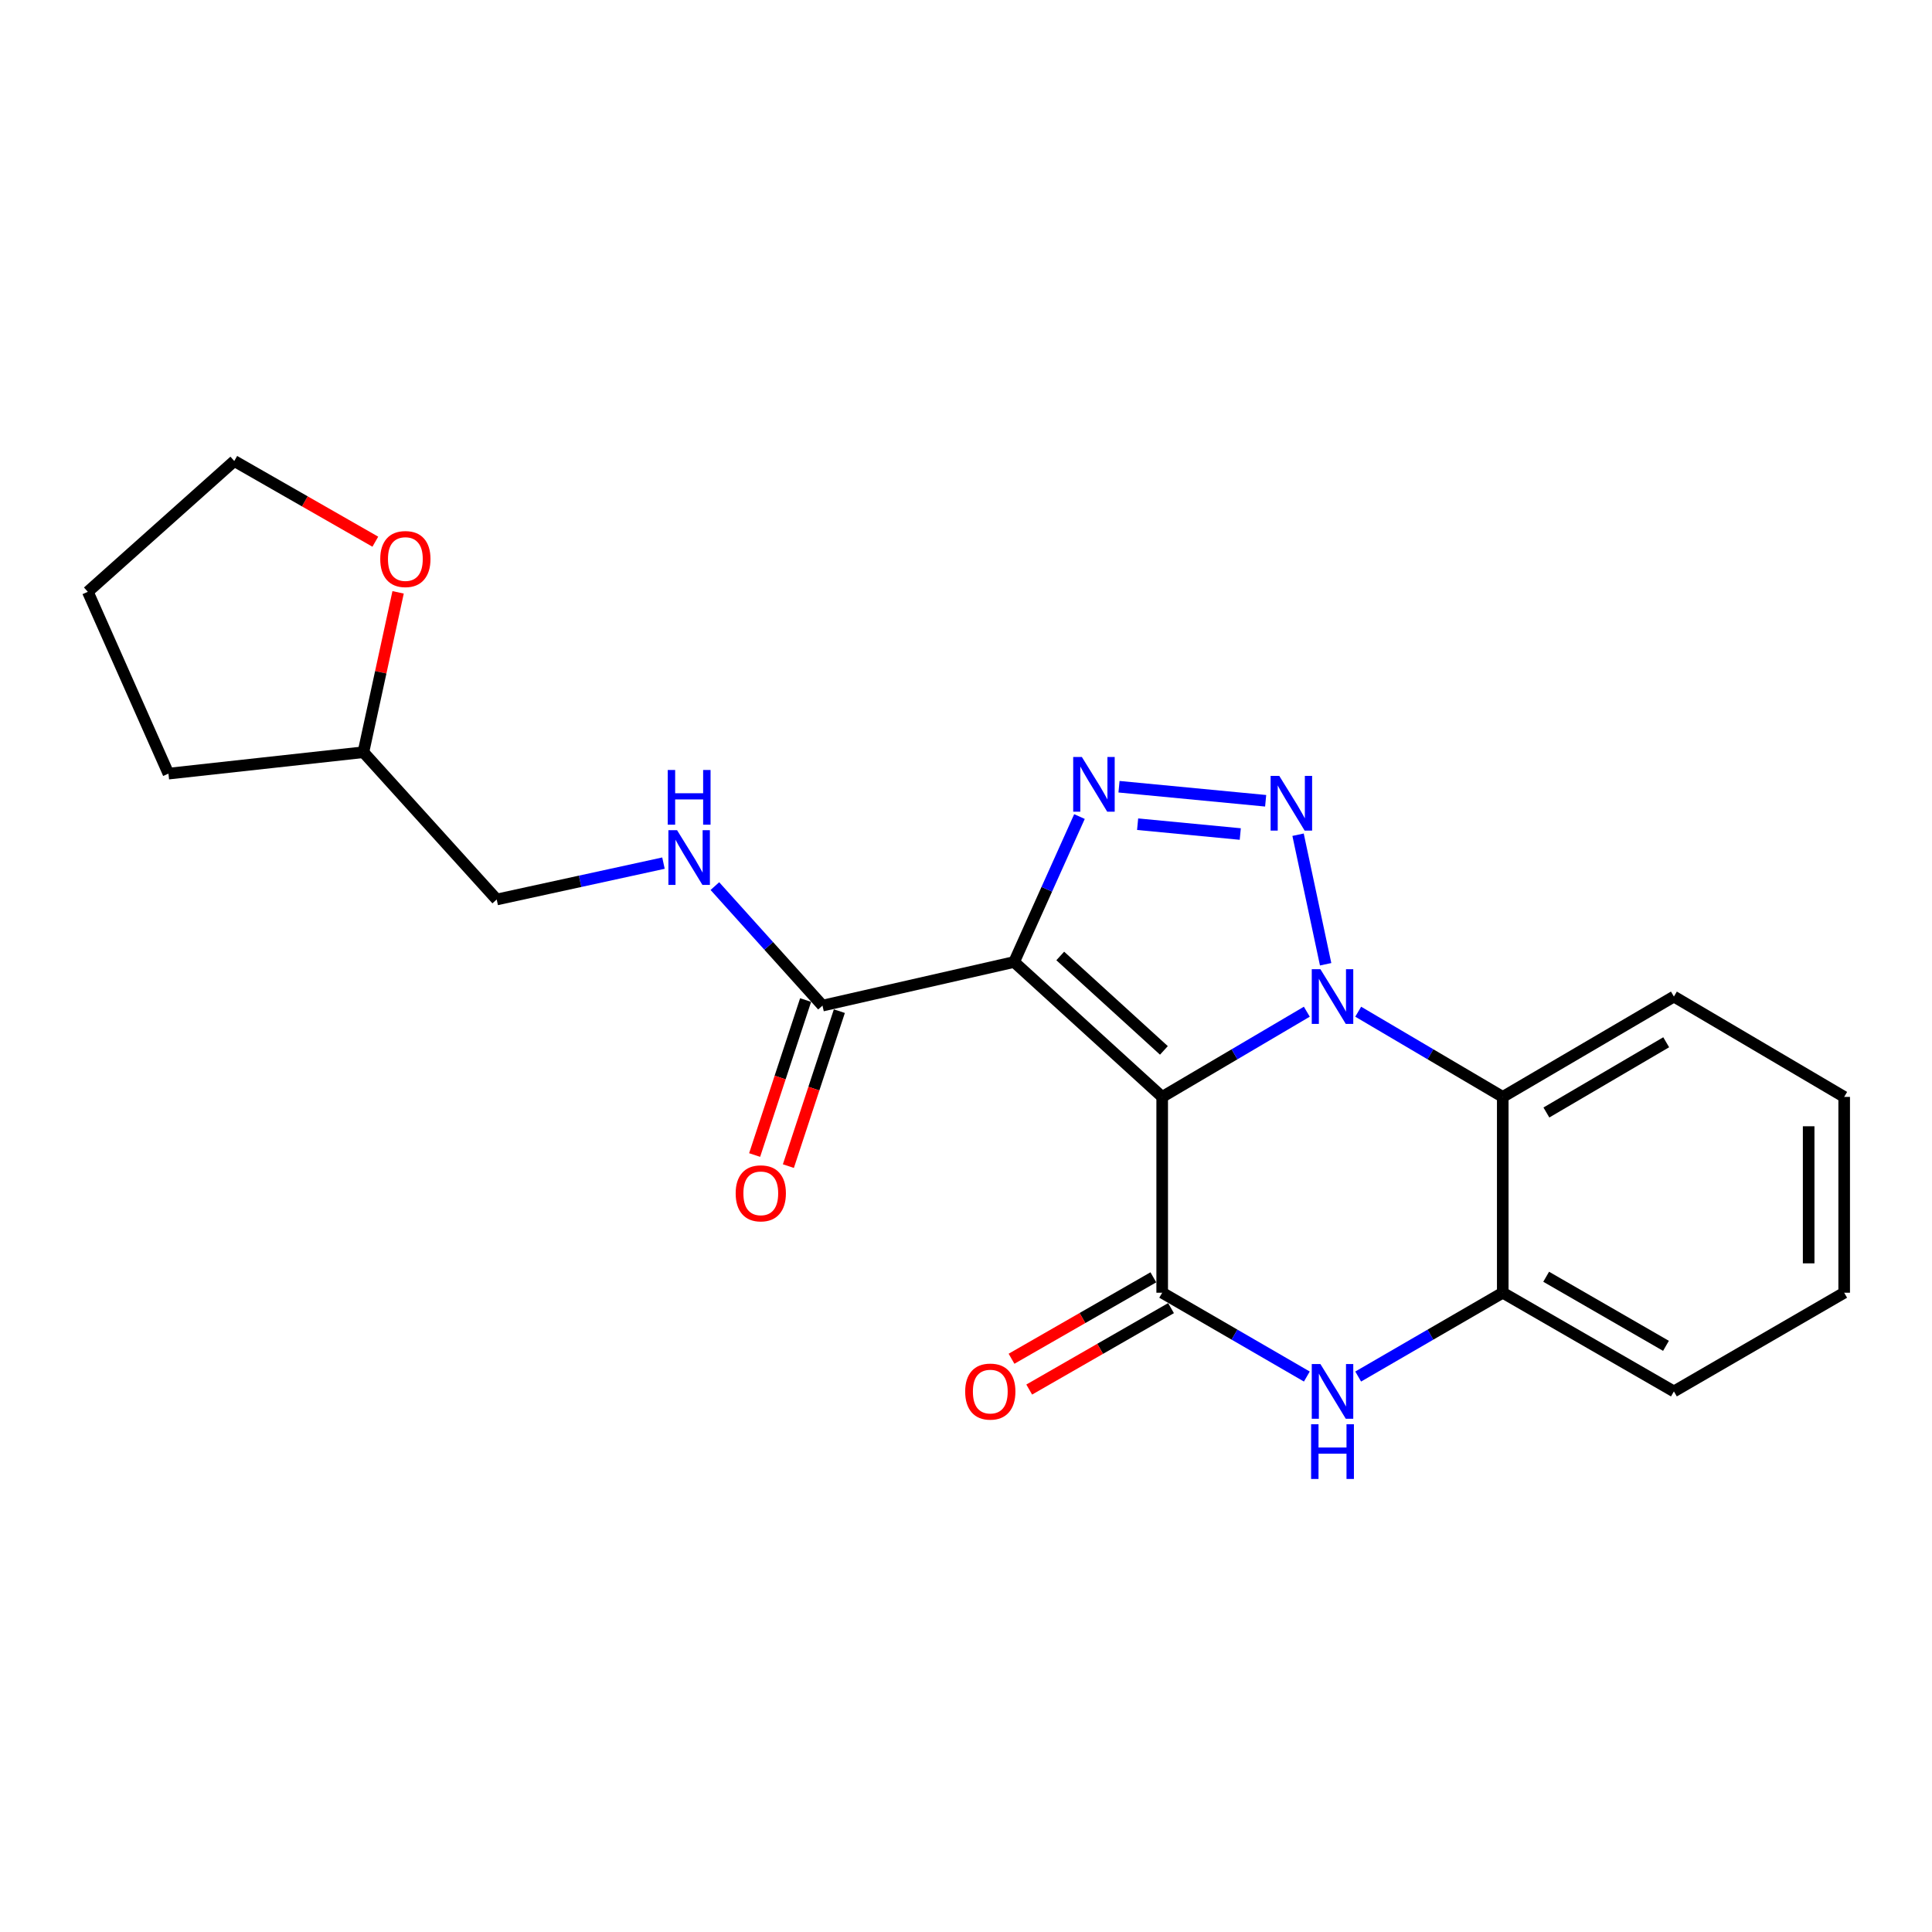 <?xml version='1.0' encoding='iso-8859-1'?>
<svg version='1.1' baseProfile='full'
              xmlns='http://www.w3.org/2000/svg'
                      xmlns:rdkit='http://www.rdkit.org/xml'
                      xmlns:xlink='http://www.w3.org/1999/xlink'
                  xml:space='preserve'
width='1000px' height='1000px' viewBox='0 0 1000 1000'>
<!-- END OF HEADER -->
<rect style='opacity:1.0;fill:#FFFFFF;stroke:none' width='1000' height='1000' x='0' y='0'> </rect>
<path class='bond-0' d='M 601.549,567.755 L 638.979,545.705' style='fill:none;fill-rule:evenodd;stroke:#000000;stroke-width:6px;stroke-linecap:butt;stroke-linejoin:miter;stroke-opacity:1' />
<path class='bond-0' d='M 638.979,545.705 L 676.408,523.655' style='fill:none;fill-rule:evenodd;stroke:#0000FF;stroke-width:6px;stroke-linecap:butt;stroke-linejoin:miter;stroke-opacity:1' />
<path class='bond-1' d='M 601.549,567.755 L 524.905,497.924' style='fill:none;fill-rule:evenodd;stroke:#000000;stroke-width:6px;stroke-linecap:butt;stroke-linejoin:miter;stroke-opacity:1' />
<path class='bond-1' d='M 602.436,543.688 L 548.785,494.807' style='fill:none;fill-rule:evenodd;stroke:#000000;stroke-width:6px;stroke-linecap:butt;stroke-linejoin:miter;stroke-opacity:1' />
<path class='bond-4' d='M 601.549,567.755 L 601.549,669.11' style='fill:none;fill-rule:evenodd;stroke:#000000;stroke-width:6px;stroke-linecap:butt;stroke-linejoin:miter;stroke-opacity:1' />
<path class='bond-2' d='M 686.148,499.103 L 671.875,432.043' style='fill:none;fill-rule:evenodd;stroke:#0000FF;stroke-width:6px;stroke-linecap:butt;stroke-linejoin:miter;stroke-opacity:1' />
<path class='bond-6' d='M 703.003,523.658 L 740.413,545.706' style='fill:none;fill-rule:evenodd;stroke:#0000FF;stroke-width:6px;stroke-linecap:butt;stroke-linejoin:miter;stroke-opacity:1' />
<path class='bond-6' d='M 740.413,545.706 L 777.823,567.755' style='fill:none;fill-rule:evenodd;stroke:#000000;stroke-width:6px;stroke-linecap:butt;stroke-linejoin:miter;stroke-opacity:1' />
<path class='bond-3' d='M 524.905,497.924 L 541.817,460.285' style='fill:none;fill-rule:evenodd;stroke:#000000;stroke-width:6px;stroke-linecap:butt;stroke-linejoin:miter;stroke-opacity:1' />
<path class='bond-3' d='M 541.817,460.285 L 558.73,422.647' style='fill:none;fill-rule:evenodd;stroke:#0000FF;stroke-width:6px;stroke-linecap:butt;stroke-linejoin:miter;stroke-opacity:1' />
<path class='bond-7' d='M 524.905,497.924 L 425.715,520.499' style='fill:none;fill-rule:evenodd;stroke:#000000;stroke-width:6px;stroke-linecap:butt;stroke-linejoin:miter;stroke-opacity:1' />
<path class='bond-22' d='M 655.101,414.478 L 579.197,407.209' style='fill:none;fill-rule:evenodd;stroke:#0000FF;stroke-width:6px;stroke-linecap:butt;stroke-linejoin:miter;stroke-opacity:1' />
<path class='bond-22' d='M 641.963,431.692 L 588.83,426.603' style='fill:none;fill-rule:evenodd;stroke:#0000FF;stroke-width:6px;stroke-linecap:butt;stroke-linejoin:miter;stroke-opacity:1' />
<path class='bond-5' d='M 601.549,669.11 L 638.984,690.803' style='fill:none;fill-rule:evenodd;stroke:#000000;stroke-width:6px;stroke-linecap:butt;stroke-linejoin:miter;stroke-opacity:1' />
<path class='bond-5' d='M 638.984,690.803 L 676.419,712.496' style='fill:none;fill-rule:evenodd;stroke:#0000FF;stroke-width:6px;stroke-linecap:butt;stroke-linejoin:miter;stroke-opacity:1' />
<path class='bond-10' d='M 596.971,661.137 L 560.267,682.212' style='fill:none;fill-rule:evenodd;stroke:#000000;stroke-width:6px;stroke-linecap:butt;stroke-linejoin:miter;stroke-opacity:1' />
<path class='bond-10' d='M 560.267,682.212 L 523.562,703.286' style='fill:none;fill-rule:evenodd;stroke:#FF0000;stroke-width:6px;stroke-linecap:butt;stroke-linejoin:miter;stroke-opacity:1' />
<path class='bond-10' d='M 606.127,677.083 L 569.422,698.158' style='fill:none;fill-rule:evenodd;stroke:#000000;stroke-width:6px;stroke-linecap:butt;stroke-linejoin:miter;stroke-opacity:1' />
<path class='bond-10' d='M 569.422,698.158 L 532.718,719.232' style='fill:none;fill-rule:evenodd;stroke:#FF0000;stroke-width:6px;stroke-linecap:butt;stroke-linejoin:miter;stroke-opacity:1' />
<path class='bond-8' d='M 702.993,712.493 L 740.408,690.802' style='fill:none;fill-rule:evenodd;stroke:#0000FF;stroke-width:6px;stroke-linecap:butt;stroke-linejoin:miter;stroke-opacity:1' />
<path class='bond-8' d='M 740.408,690.802 L 777.823,669.11' style='fill:none;fill-rule:evenodd;stroke:#000000;stroke-width:6px;stroke-linecap:butt;stroke-linejoin:miter;stroke-opacity:1' />
<path class='bond-15' d='M 777.823,567.755 L 866.409,515.821' style='fill:none;fill-rule:evenodd;stroke:#000000;stroke-width:6px;stroke-linecap:butt;stroke-linejoin:miter;stroke-opacity:1' />
<path class='bond-15' d='M 800.41,575.827 L 862.42,539.473' style='fill:none;fill-rule:evenodd;stroke:#000000;stroke-width:6px;stroke-linecap:butt;stroke-linejoin:miter;stroke-opacity:1' />
<path class='bond-23' d='M 777.823,567.755 L 777.823,669.11' style='fill:none;fill-rule:evenodd;stroke:#000000;stroke-width:6px;stroke-linecap:butt;stroke-linejoin:miter;stroke-opacity:1' />
<path class='bond-9' d='M 425.715,520.499 L 397.867,489.573' style='fill:none;fill-rule:evenodd;stroke:#000000;stroke-width:6px;stroke-linecap:butt;stroke-linejoin:miter;stroke-opacity:1' />
<path class='bond-9' d='M 397.867,489.573 L 370.02,458.646' style='fill:none;fill-rule:evenodd;stroke:#0000FF;stroke-width:6px;stroke-linecap:butt;stroke-linejoin:miter;stroke-opacity:1' />
<path class='bond-11' d='M 416.982,517.627 L 403.791,557.732' style='fill:none;fill-rule:evenodd;stroke:#000000;stroke-width:6px;stroke-linecap:butt;stroke-linejoin:miter;stroke-opacity:1' />
<path class='bond-11' d='M 403.791,557.732 L 390.599,597.837' style='fill:none;fill-rule:evenodd;stroke:#FF0000;stroke-width:6px;stroke-linecap:butt;stroke-linejoin:miter;stroke-opacity:1' />
<path class='bond-11' d='M 434.449,523.372 L 421.257,563.477' style='fill:none;fill-rule:evenodd;stroke:#000000;stroke-width:6px;stroke-linecap:butt;stroke-linejoin:miter;stroke-opacity:1' />
<path class='bond-11' d='M 421.257,563.477 L 408.066,603.582' style='fill:none;fill-rule:evenodd;stroke:#FF0000;stroke-width:6px;stroke-linecap:butt;stroke-linejoin:miter;stroke-opacity:1' />
<path class='bond-16' d='M 777.823,669.11 L 866.409,720.196' style='fill:none;fill-rule:evenodd;stroke:#000000;stroke-width:6px;stroke-linecap:butt;stroke-linejoin:miter;stroke-opacity:1' />
<path class='bond-16' d='M 800.296,660.844 L 862.307,696.605' style='fill:none;fill-rule:evenodd;stroke:#000000;stroke-width:6px;stroke-linecap:butt;stroke-linejoin:miter;stroke-opacity:1' />
<path class='bond-13' d='M 343.413,446.752 L 300.253,456.162' style='fill:none;fill-rule:evenodd;stroke:#0000FF;stroke-width:6px;stroke-linecap:butt;stroke-linejoin:miter;stroke-opacity:1' />
<path class='bond-13' d='M 300.253,456.162 L 257.093,465.572' style='fill:none;fill-rule:evenodd;stroke:#000000;stroke-width:6px;stroke-linecap:butt;stroke-linejoin:miter;stroke-opacity:1' />
<path class='bond-12' d='M 206.058,306.598 L 197.079,347.972' style='fill:none;fill-rule:evenodd;stroke:#FF0000;stroke-width:6px;stroke-linecap:butt;stroke-linejoin:miter;stroke-opacity:1' />
<path class='bond-12' d='M 197.079,347.972 L 188.1,389.346' style='fill:none;fill-rule:evenodd;stroke:#000000;stroke-width:6px;stroke-linecap:butt;stroke-linejoin:miter;stroke-opacity:1' />
<path class='bond-17' d='M 194.266,280.381 L 157.764,259.496' style='fill:none;fill-rule:evenodd;stroke:#FF0000;stroke-width:6px;stroke-linecap:butt;stroke-linejoin:miter;stroke-opacity:1' />
<path class='bond-17' d='M 157.764,259.496 L 121.261,238.611' style='fill:none;fill-rule:evenodd;stroke:#000000;stroke-width:6px;stroke-linecap:butt;stroke-linejoin:miter;stroke-opacity:1' />
<path class='bond-14' d='M 257.093,465.572 L 188.1,389.346' style='fill:none;fill-rule:evenodd;stroke:#000000;stroke-width:6px;stroke-linecap:butt;stroke-linejoin:miter;stroke-opacity:1' />
<path class='bond-18' d='M 188.1,389.346 L 87.184,400.43' style='fill:none;fill-rule:evenodd;stroke:#000000;stroke-width:6px;stroke-linecap:butt;stroke-linejoin:miter;stroke-opacity:1' />
<path class='bond-19' d='M 866.409,515.821 L 954.545,567.755' style='fill:none;fill-rule:evenodd;stroke:#000000;stroke-width:6px;stroke-linecap:butt;stroke-linejoin:miter;stroke-opacity:1' />
<path class='bond-20' d='M 866.409,720.196 L 954.545,669.11' style='fill:none;fill-rule:evenodd;stroke:#000000;stroke-width:6px;stroke-linecap:butt;stroke-linejoin:miter;stroke-opacity:1' />
<path class='bond-25' d='M 121.261,238.611 L 45.455,306.317' style='fill:none;fill-rule:evenodd;stroke:#000000;stroke-width:6px;stroke-linecap:butt;stroke-linejoin:miter;stroke-opacity:1' />
<path class='bond-21' d='M 87.184,400.43 L 45.455,306.317' style='fill:none;fill-rule:evenodd;stroke:#000000;stroke-width:6px;stroke-linecap:butt;stroke-linejoin:miter;stroke-opacity:1' />
<path class='bond-24' d='M 954.545,567.755 L 954.545,669.11' style='fill:none;fill-rule:evenodd;stroke:#000000;stroke-width:6px;stroke-linecap:butt;stroke-linejoin:miter;stroke-opacity:1' />
<path class='bond-24' d='M 936.158,582.958 L 936.158,653.907' style='fill:none;fill-rule:evenodd;stroke:#000000;stroke-width:6px;stroke-linecap:butt;stroke-linejoin:miter;stroke-opacity:1' />
<path  class='atom-1' d='M 683.446 501.661
L 692.726 516.661
Q 693.646 518.141, 695.126 520.821
Q 696.606 523.501, 696.686 523.661
L 696.686 501.661
L 700.446 501.661
L 700.446 529.981
L 696.566 529.981
L 686.606 513.581
Q 685.446 511.661, 684.206 509.461
Q 683.006 507.261, 682.646 506.581
L 682.646 529.981
L 678.966 529.981
L 678.966 501.661
L 683.446 501.661
' fill='#0000FF'/>
<path  class='atom-3' d='M 662.148 401.593
L 671.428 416.593
Q 672.348 418.073, 673.828 420.753
Q 675.308 423.433, 675.388 423.593
L 675.388 401.593
L 679.148 401.593
L 679.148 429.913
L 675.268 429.913
L 665.308 413.513
Q 664.148 411.593, 662.908 409.393
Q 661.708 407.193, 661.348 406.513
L 661.348 429.913
L 657.668 429.913
L 657.668 401.593
L 662.148 401.593
' fill='#0000FF'/>
<path  class='atom-4' d='M 559.965 391.807
L 569.245 406.807
Q 570.165 408.287, 571.645 410.967
Q 573.125 413.647, 573.205 413.807
L 573.205 391.807
L 576.965 391.807
L 576.965 420.127
L 573.085 420.127
L 563.125 403.727
Q 561.965 401.807, 560.725 399.607
Q 559.525 397.407, 559.165 396.727
L 559.165 420.127
L 555.485 420.127
L 555.485 391.807
L 559.965 391.807
' fill='#0000FF'/>
<path  class='atom-6' d='M 683.446 706.036
L 692.726 721.036
Q 693.646 722.516, 695.126 725.196
Q 696.606 727.876, 696.686 728.036
L 696.686 706.036
L 700.446 706.036
L 700.446 734.356
L 696.566 734.356
L 686.606 717.956
Q 685.446 716.036, 684.206 713.836
Q 683.006 711.636, 682.646 710.956
L 682.646 734.356
L 678.966 734.356
L 678.966 706.036
L 683.446 706.036
' fill='#0000FF'/>
<path  class='atom-6' d='M 678.626 737.188
L 682.466 737.188
L 682.466 749.228
L 696.946 749.228
L 696.946 737.188
L 700.786 737.188
L 700.786 765.508
L 696.946 765.508
L 696.946 752.428
L 682.466 752.428
L 682.466 765.508
L 678.626 765.508
L 678.626 737.188
' fill='#0000FF'/>
<path  class='atom-10' d='M 350.441 429.695
L 359.721 444.695
Q 360.641 446.175, 362.121 448.855
Q 363.601 451.535, 363.681 451.695
L 363.681 429.695
L 367.441 429.695
L 367.441 458.015
L 363.561 458.015
L 353.601 441.615
Q 352.441 439.695, 351.201 437.495
Q 350.001 435.295, 349.641 434.615
L 349.641 458.015
L 345.961 458.015
L 345.961 429.695
L 350.441 429.695
' fill='#0000FF'/>
<path  class='atom-10' d='M 345.621 398.543
L 349.461 398.543
L 349.461 410.583
L 363.941 410.583
L 363.941 398.543
L 367.781 398.543
L 367.781 426.863
L 363.941 426.863
L 363.941 413.783
L 349.461 413.783
L 349.461 426.863
L 345.621 426.863
L 345.621 398.543
' fill='#0000FF'/>
<path  class='atom-11' d='M 499.575 720.276
Q 499.575 713.476, 502.935 709.676
Q 506.295 705.876, 512.575 705.876
Q 518.855 705.876, 522.215 709.676
Q 525.575 713.476, 525.575 720.276
Q 525.575 727.156, 522.175 731.076
Q 518.775 734.956, 512.575 734.956
Q 506.335 734.956, 502.935 731.076
Q 499.575 727.196, 499.575 720.276
M 512.575 731.756
Q 516.895 731.756, 519.215 728.876
Q 521.575 725.956, 521.575 720.276
Q 521.575 714.716, 519.215 711.916
Q 516.895 709.076, 512.575 709.076
Q 508.255 709.076, 505.895 711.876
Q 503.575 714.676, 503.575 720.276
Q 503.575 725.996, 505.895 728.876
Q 508.255 731.756, 512.575 731.756
' fill='#FF0000'/>
<path  class='atom-12' d='M 380.782 617.665
Q 380.782 610.865, 384.142 607.065
Q 387.502 603.265, 393.782 603.265
Q 400.062 603.265, 403.422 607.065
Q 406.782 610.865, 406.782 617.665
Q 406.782 624.545, 403.382 628.465
Q 399.982 632.345, 393.782 632.345
Q 387.542 632.345, 384.142 628.465
Q 380.782 624.585, 380.782 617.665
M 393.782 629.145
Q 398.102 629.145, 400.422 626.265
Q 402.782 623.345, 402.782 617.665
Q 402.782 612.105, 400.422 609.305
Q 398.102 606.465, 393.782 606.465
Q 389.462 606.465, 387.102 609.265
Q 384.782 612.065, 384.782 617.665
Q 384.782 623.385, 387.102 626.265
Q 389.462 629.145, 393.782 629.145
' fill='#FF0000'/>
<path  class='atom-13' d='M 196.817 289.358
Q 196.817 282.558, 200.177 278.758
Q 203.537 274.958, 209.817 274.958
Q 216.097 274.958, 219.457 278.758
Q 222.817 282.558, 222.817 289.358
Q 222.817 296.238, 219.417 300.158
Q 216.017 304.038, 209.817 304.038
Q 203.577 304.038, 200.177 300.158
Q 196.817 296.278, 196.817 289.358
M 209.817 300.838
Q 214.137 300.838, 216.457 297.958
Q 218.817 295.038, 218.817 289.358
Q 218.817 283.798, 216.457 280.998
Q 214.137 278.158, 209.817 278.158
Q 205.497 278.158, 203.137 280.958
Q 200.817 283.758, 200.817 289.358
Q 200.817 295.078, 203.137 297.958
Q 205.497 300.838, 209.817 300.838
' fill='#FF0000'/>
</svg>
